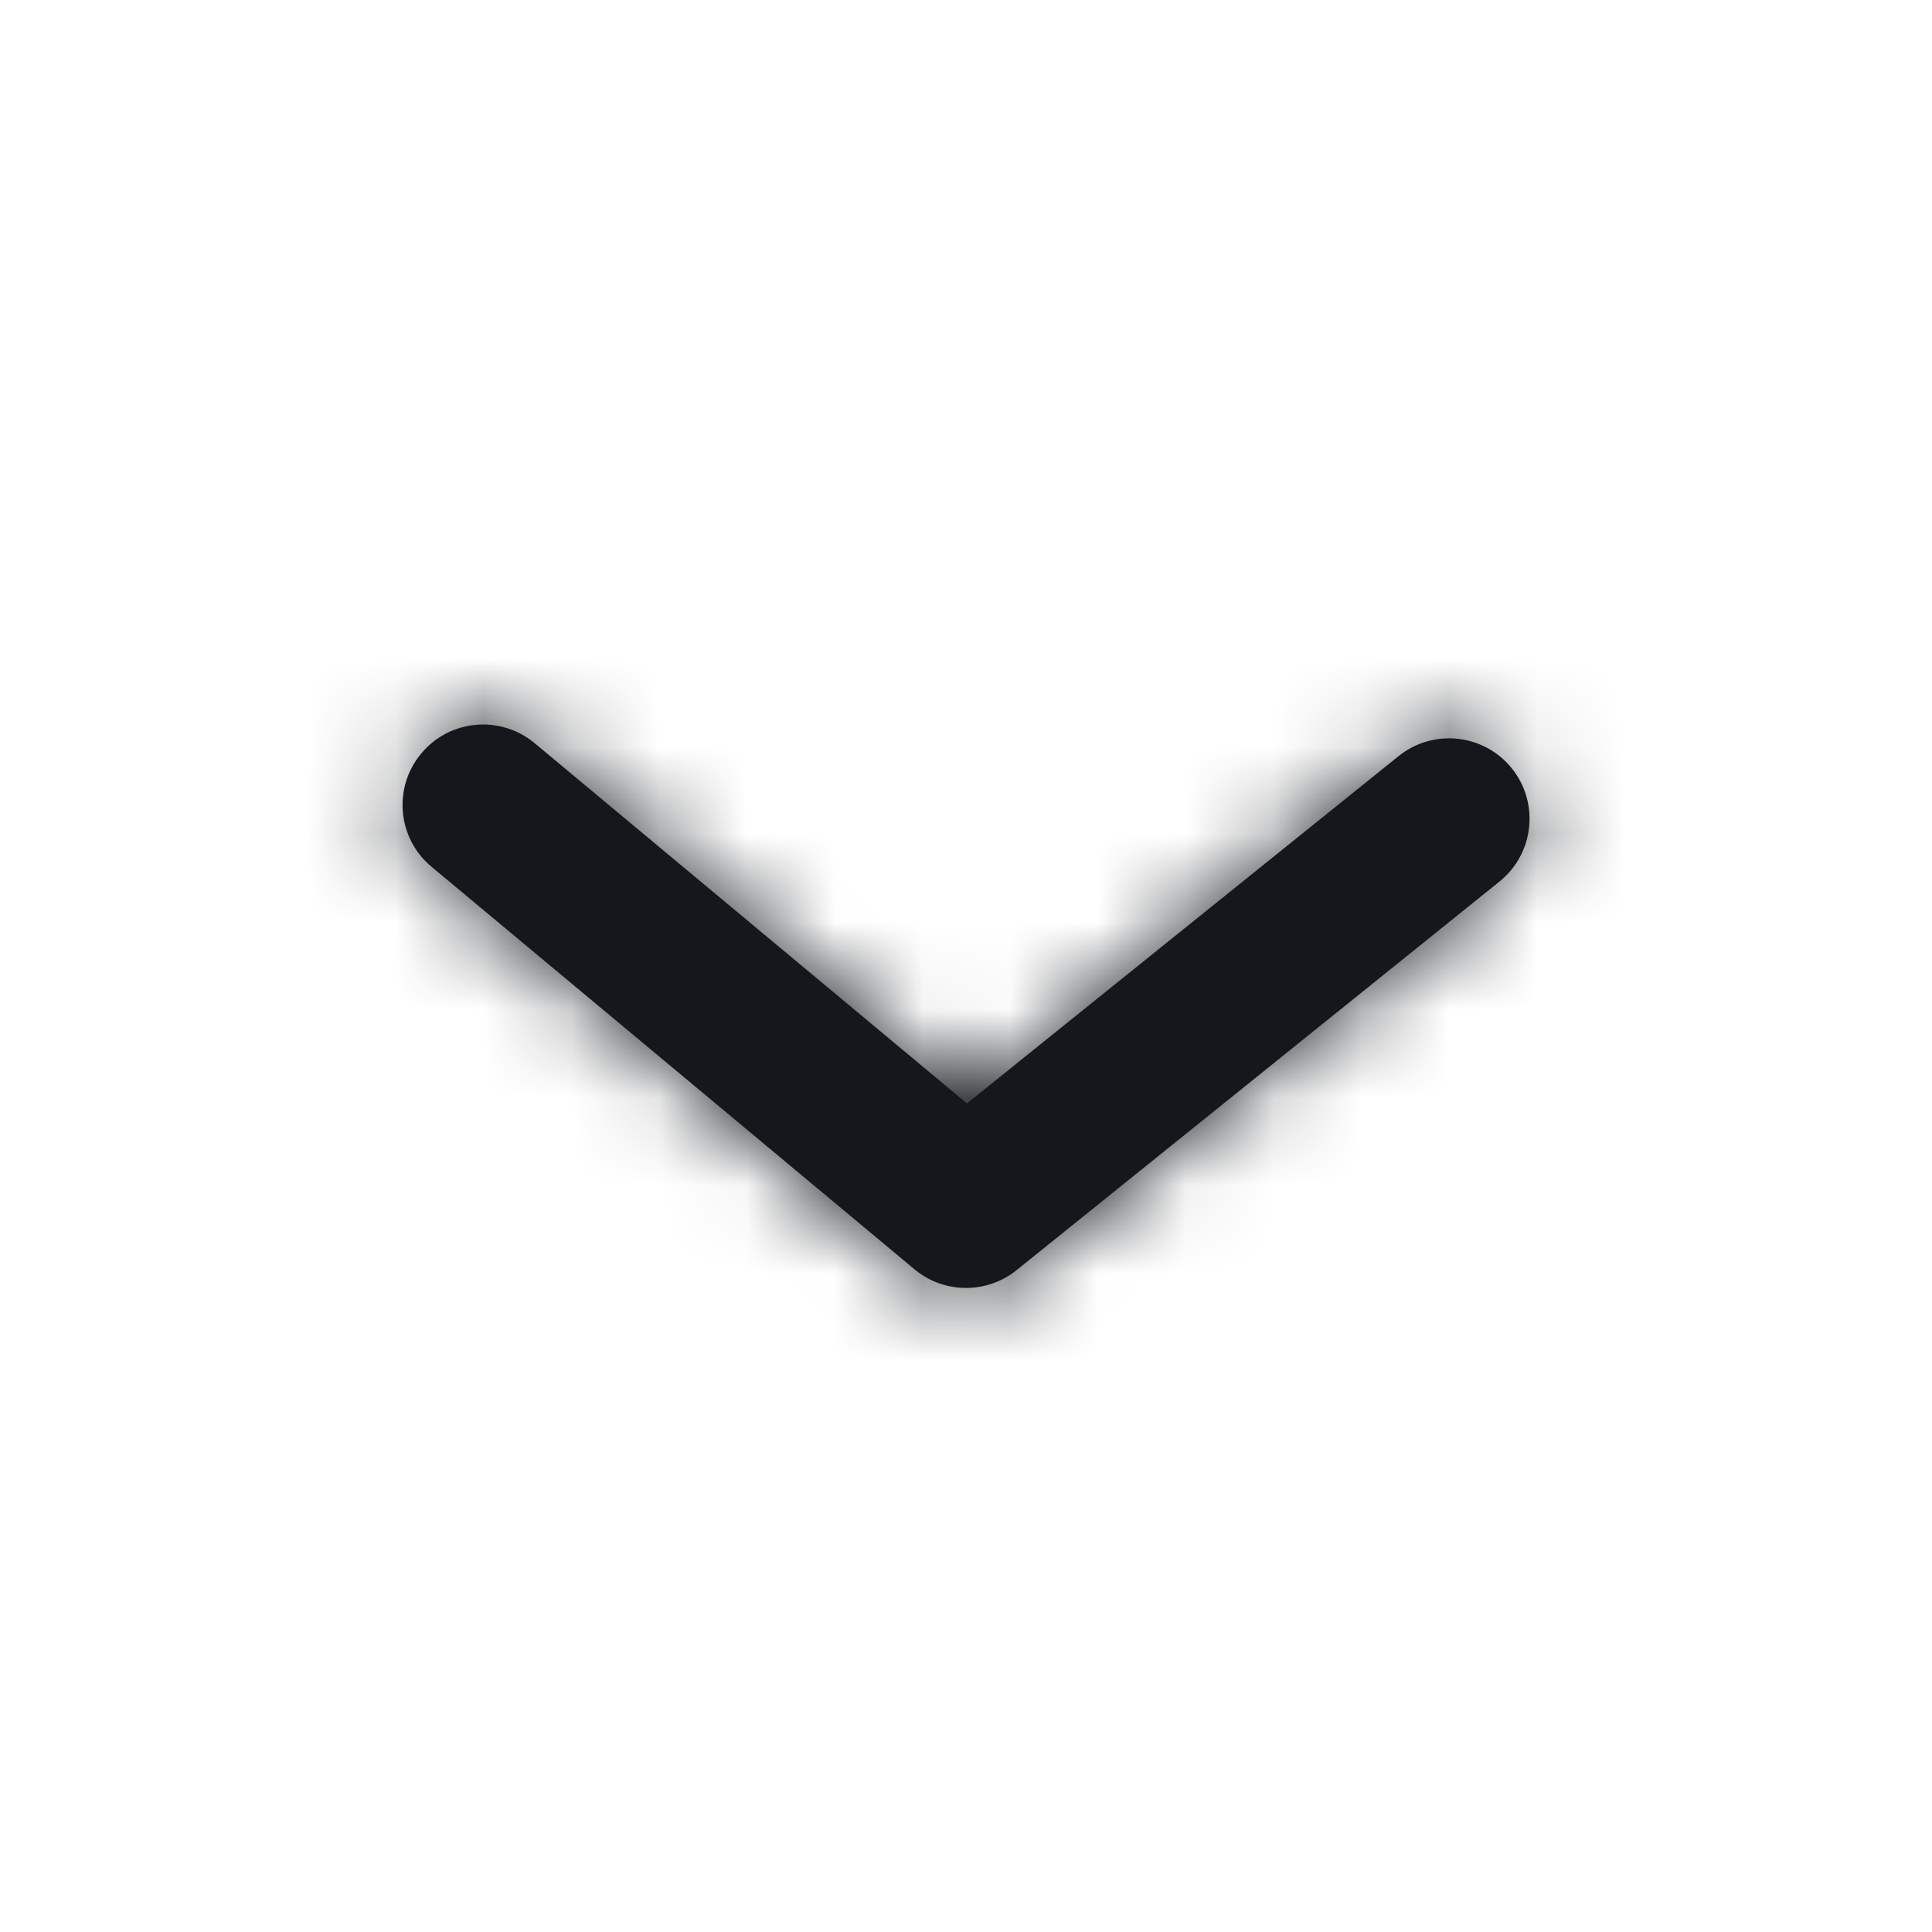 <svg width="22" height="22" viewBox="0 0 22 22" fill="none" xmlns="http://www.w3.org/2000/svg">
<path fillRule="evenodd" clipRule="evenodd" d="M11.001 14.666C10.792 14.666 10.584 14.596 10.414 14.454L4.914 9.87C4.525 9.547 4.472 8.968 4.797 8.58C5.12 8.191 5.698 8.139 6.087 8.462L11.011 12.565L15.926 8.61C16.32 8.293 16.898 8.355 17.215 8.749C17.532 9.143 17.47 9.72 17.075 10.038L11.575 14.464C11.408 14.598 11.204 14.666 11.001 14.666Z" fill="#14181D"/>
<mask id="mask0_1747_5953" style="mask-type:luminance" maskUnits="userSpaceOnUse" x="4" y="8" width="14" height="7">
<path fillRule="evenodd" clipRule="evenodd" d="M11.001 14.666C10.792 14.666 10.584 14.596 10.414 14.454L4.914 9.87C4.525 9.547 4.472 8.968 4.797 8.58C5.12 8.191 5.698 8.139 6.087 8.462L11.011 12.565L15.926 8.61C16.32 8.293 16.898 8.355 17.215 8.749C17.532 9.143 17.47 9.72 17.075 10.038L11.575 14.464C11.408 14.598 11.204 14.666 11.001 14.666Z" fill="white"/>
</mask>
<g mask="url(#mask0_1747_5953)">
<rect width="22" height="22" fill="#14181D"/>
</g>
</svg>
